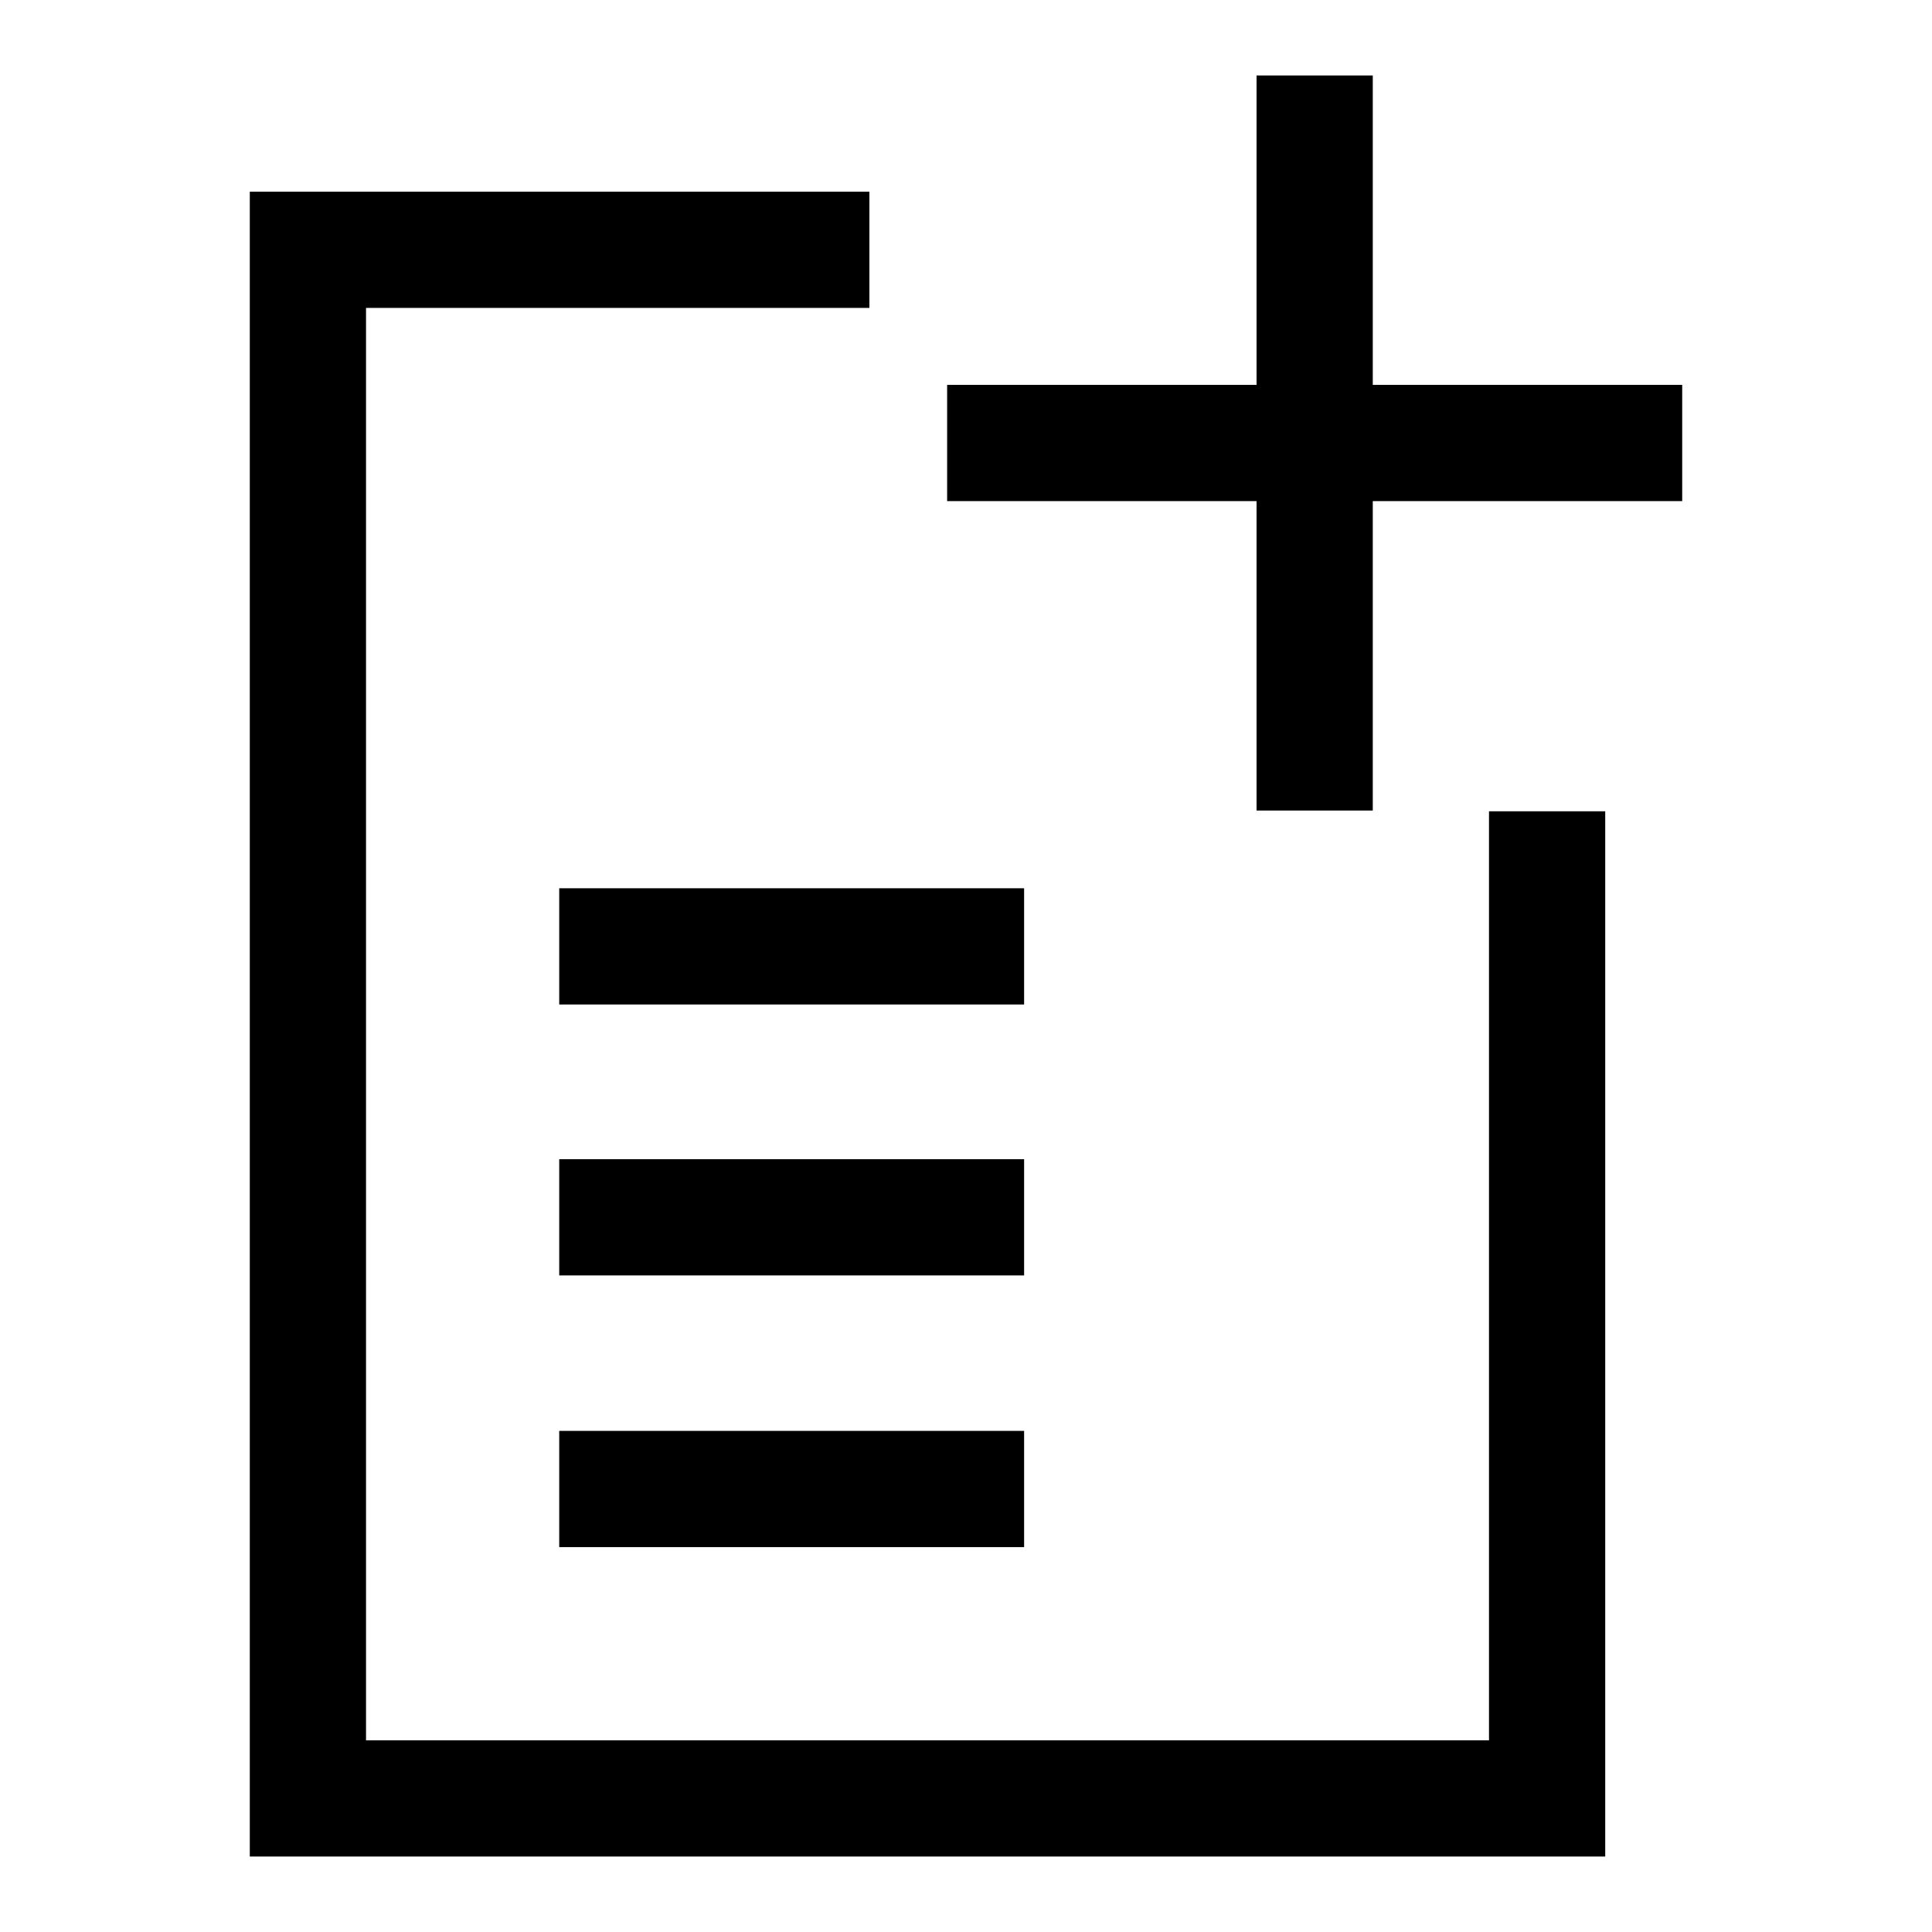 <?xml version="1.0" encoding="utf-8"?>
<!-- Svg Vector Icons : http://www.onlinewebfonts.com/icon -->
<!DOCTYPE svg PUBLIC "-//W3C//DTD SVG 1.1//EN" "http://www.w3.org/Graphics/SVG/1.1/DTD/svg11.dtd">
<svg version="1.1" xmlns="http://www.w3.org/2000/svg" xmlns:xlink="http://www.w3.org/1999/xlink" x="0px" y="0px" viewBox="0 0 256 256" enable-background="new 0 0 256 256" xml:space="preserve">
<g><g><path fill="#000000" d="M197.3,230.6H48.5V40.8h66.7V25.4H33.1V246h179.6V107.5h-15.4V230.6z M74.1,205h61.6v-15.4H74.1V205z M135.7,153.6H74.1V169h61.6V153.6z M181.9,51V10h-15.4v41h-41v15.4h41v41h15.4v-41h41V51H181.9L181.9,51z M135.7,117.7H74.1v15.4h61.6V117.7z"/></g></g>
</svg>